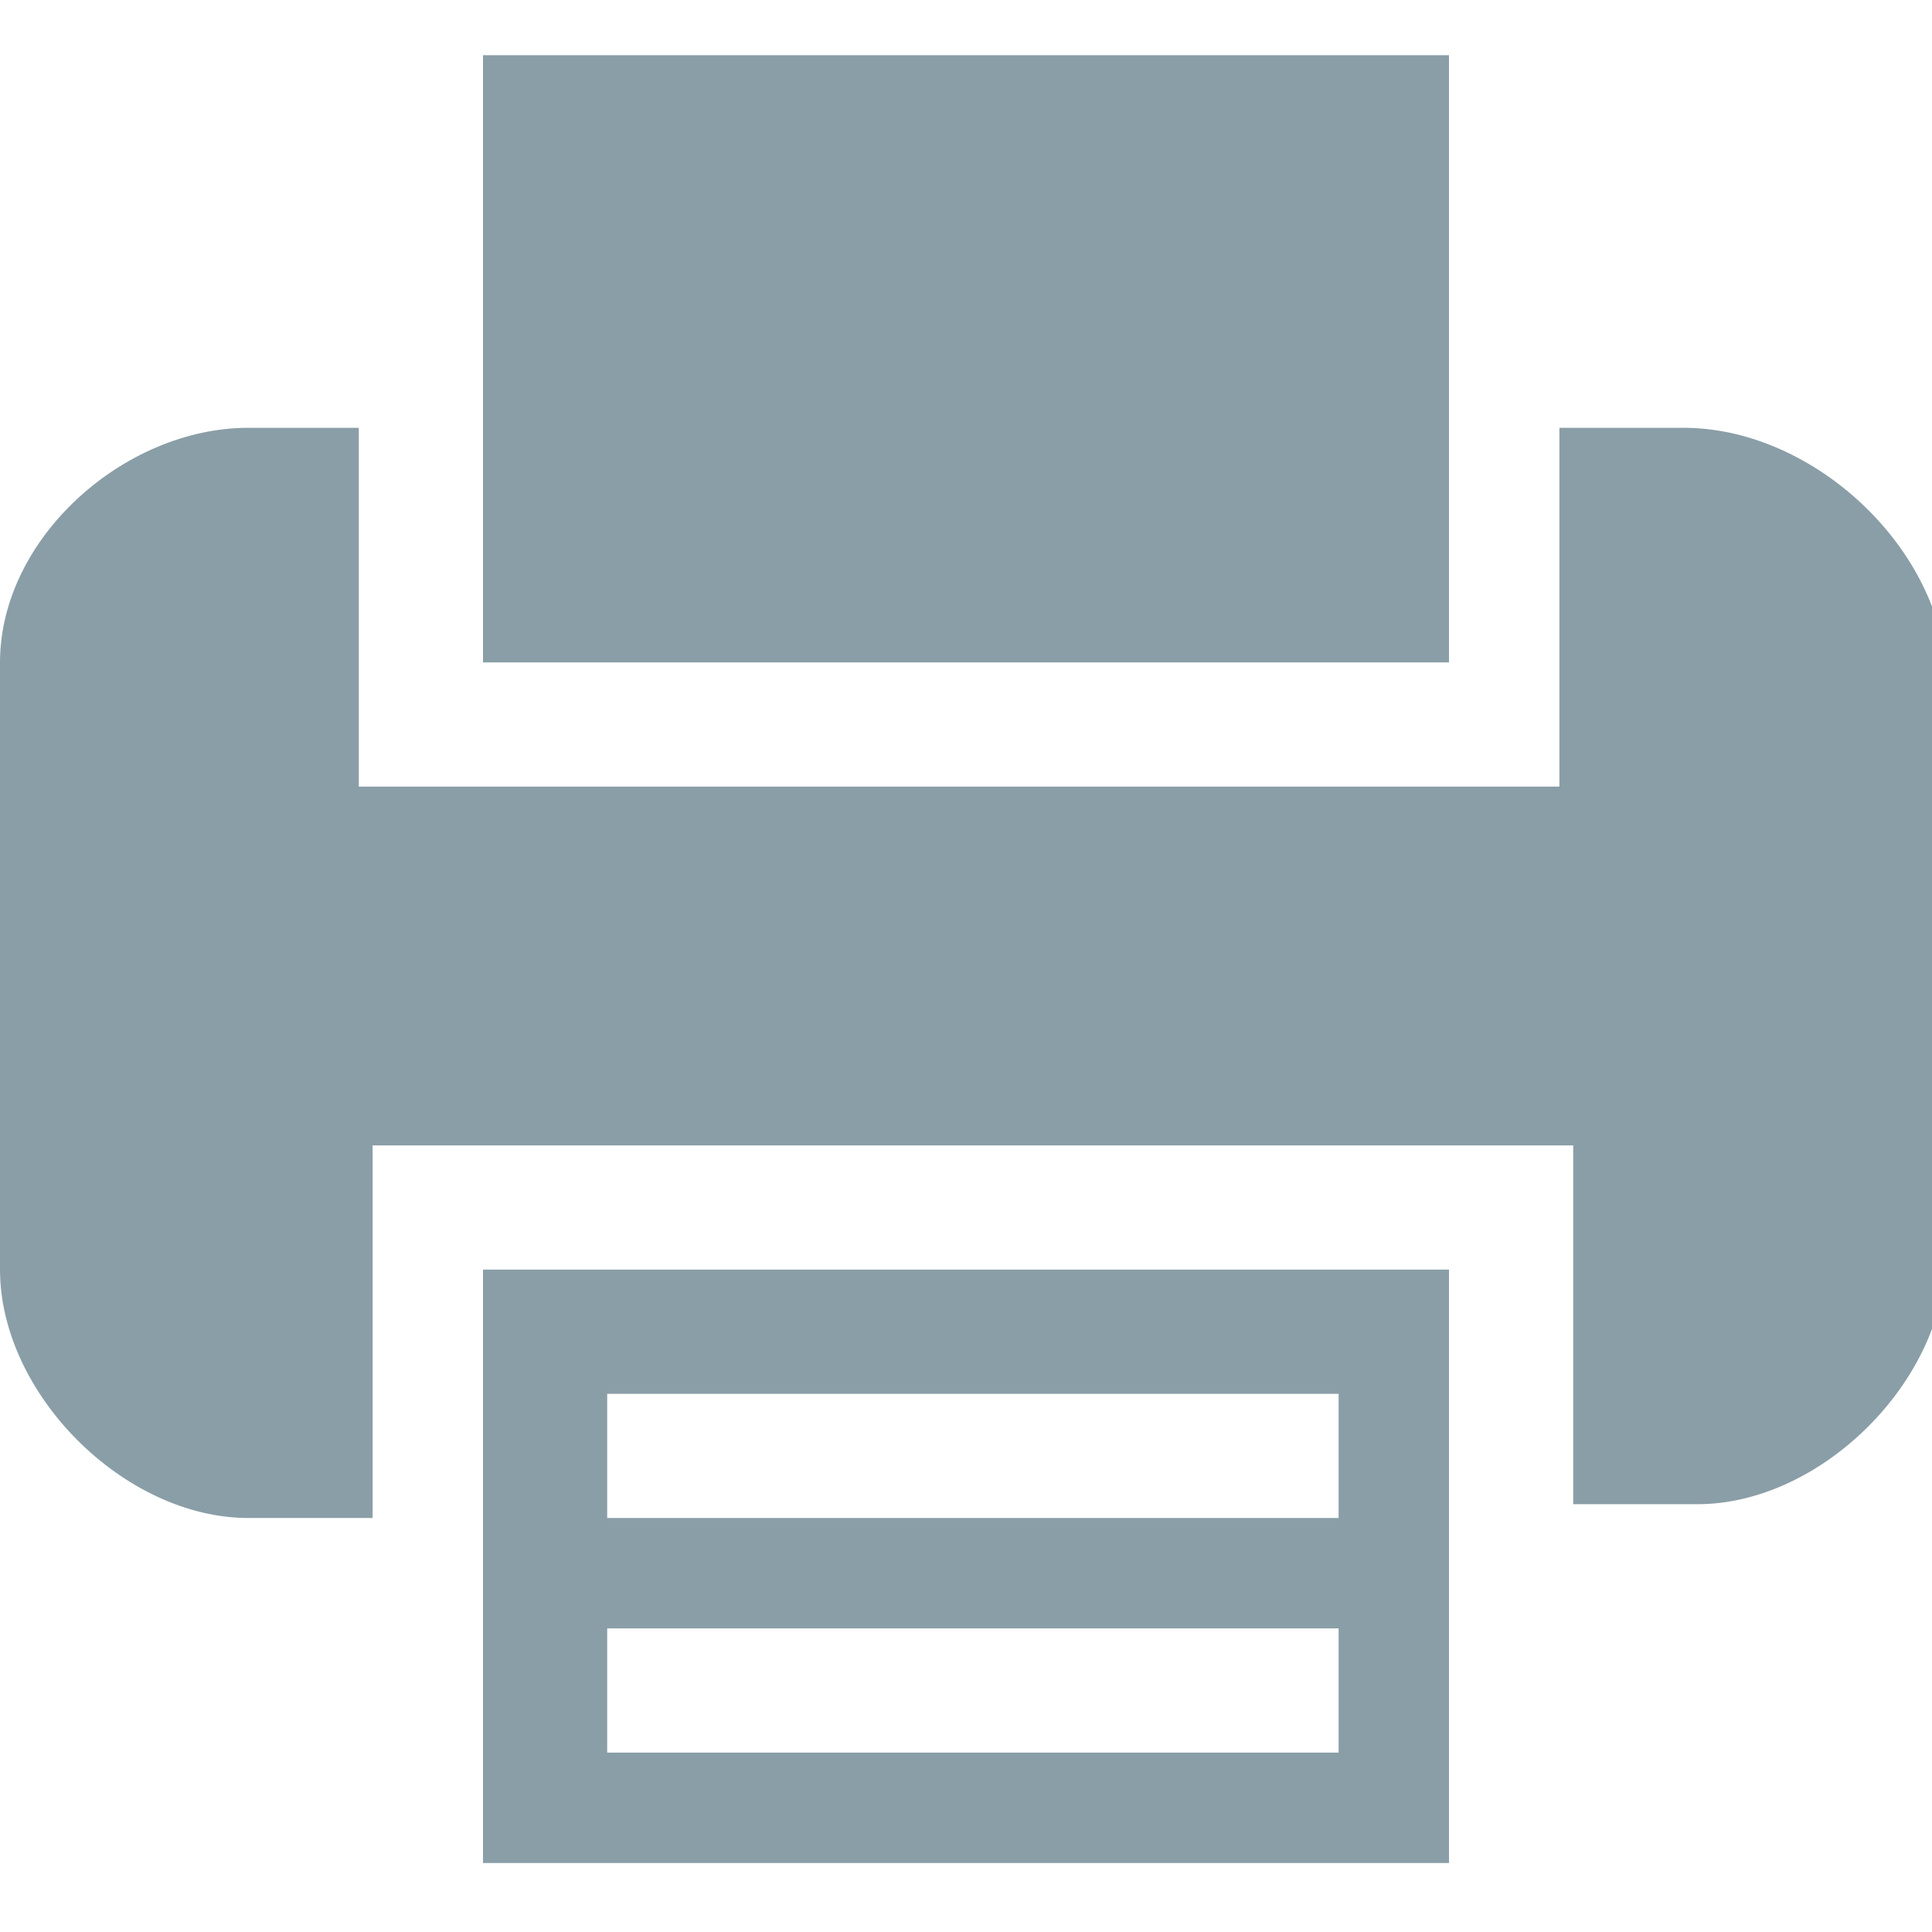 <?xml version="1.0" encoding="utf-8"?>
<!-- Generator: Adobe Illustrator 19.1.0, SVG Export Plug-In . SVG Version: 6.00 Build 0)  -->
<svg version="1.1" id="Ebene_1" xmlns="http://www.w3.org/2000/svg" xmlns:xlink="http://www.w3.org/1999/xlink" x="0px" y="0px"
	 width="14px" height="14px" viewBox="0 0 14 14" style="enable-background:new 0 0 14 14;" xml:space="preserve">
<style type="text/css">
	.st0{fill:#8A9EA7;}
</style>
<g>
	<path class="st0" d="M3.5,10.9v2.6h7V9.2h-7V10.9z M4.4,10.1h5.3v0.9H4.4V10.1z M4.4,11.8h5.3v0.9H4.4V11.8z M4.4,11.8"/>
	<path class="st0" d="M10.5,3.1V0.4h-7v4.4h7V3.1z M10.5,3.1"/>
	<path class="st0" d="M12.2,3.1h-0.9v2.6H2.6V3.1H1.8C0.9,3.1,0,3.9,0,4.8v4.4c0,0.9,0.9,1.8,1.8,1.8h0.9V8.3h8.7v2.6h0.9
		c0.9,0,1.8-0.9,1.8-1.8V4.8C14,3.9,13.1,3.1,12.2,3.1L12.2,3.1z M12.2,3.1"/>
</g>
</svg>
